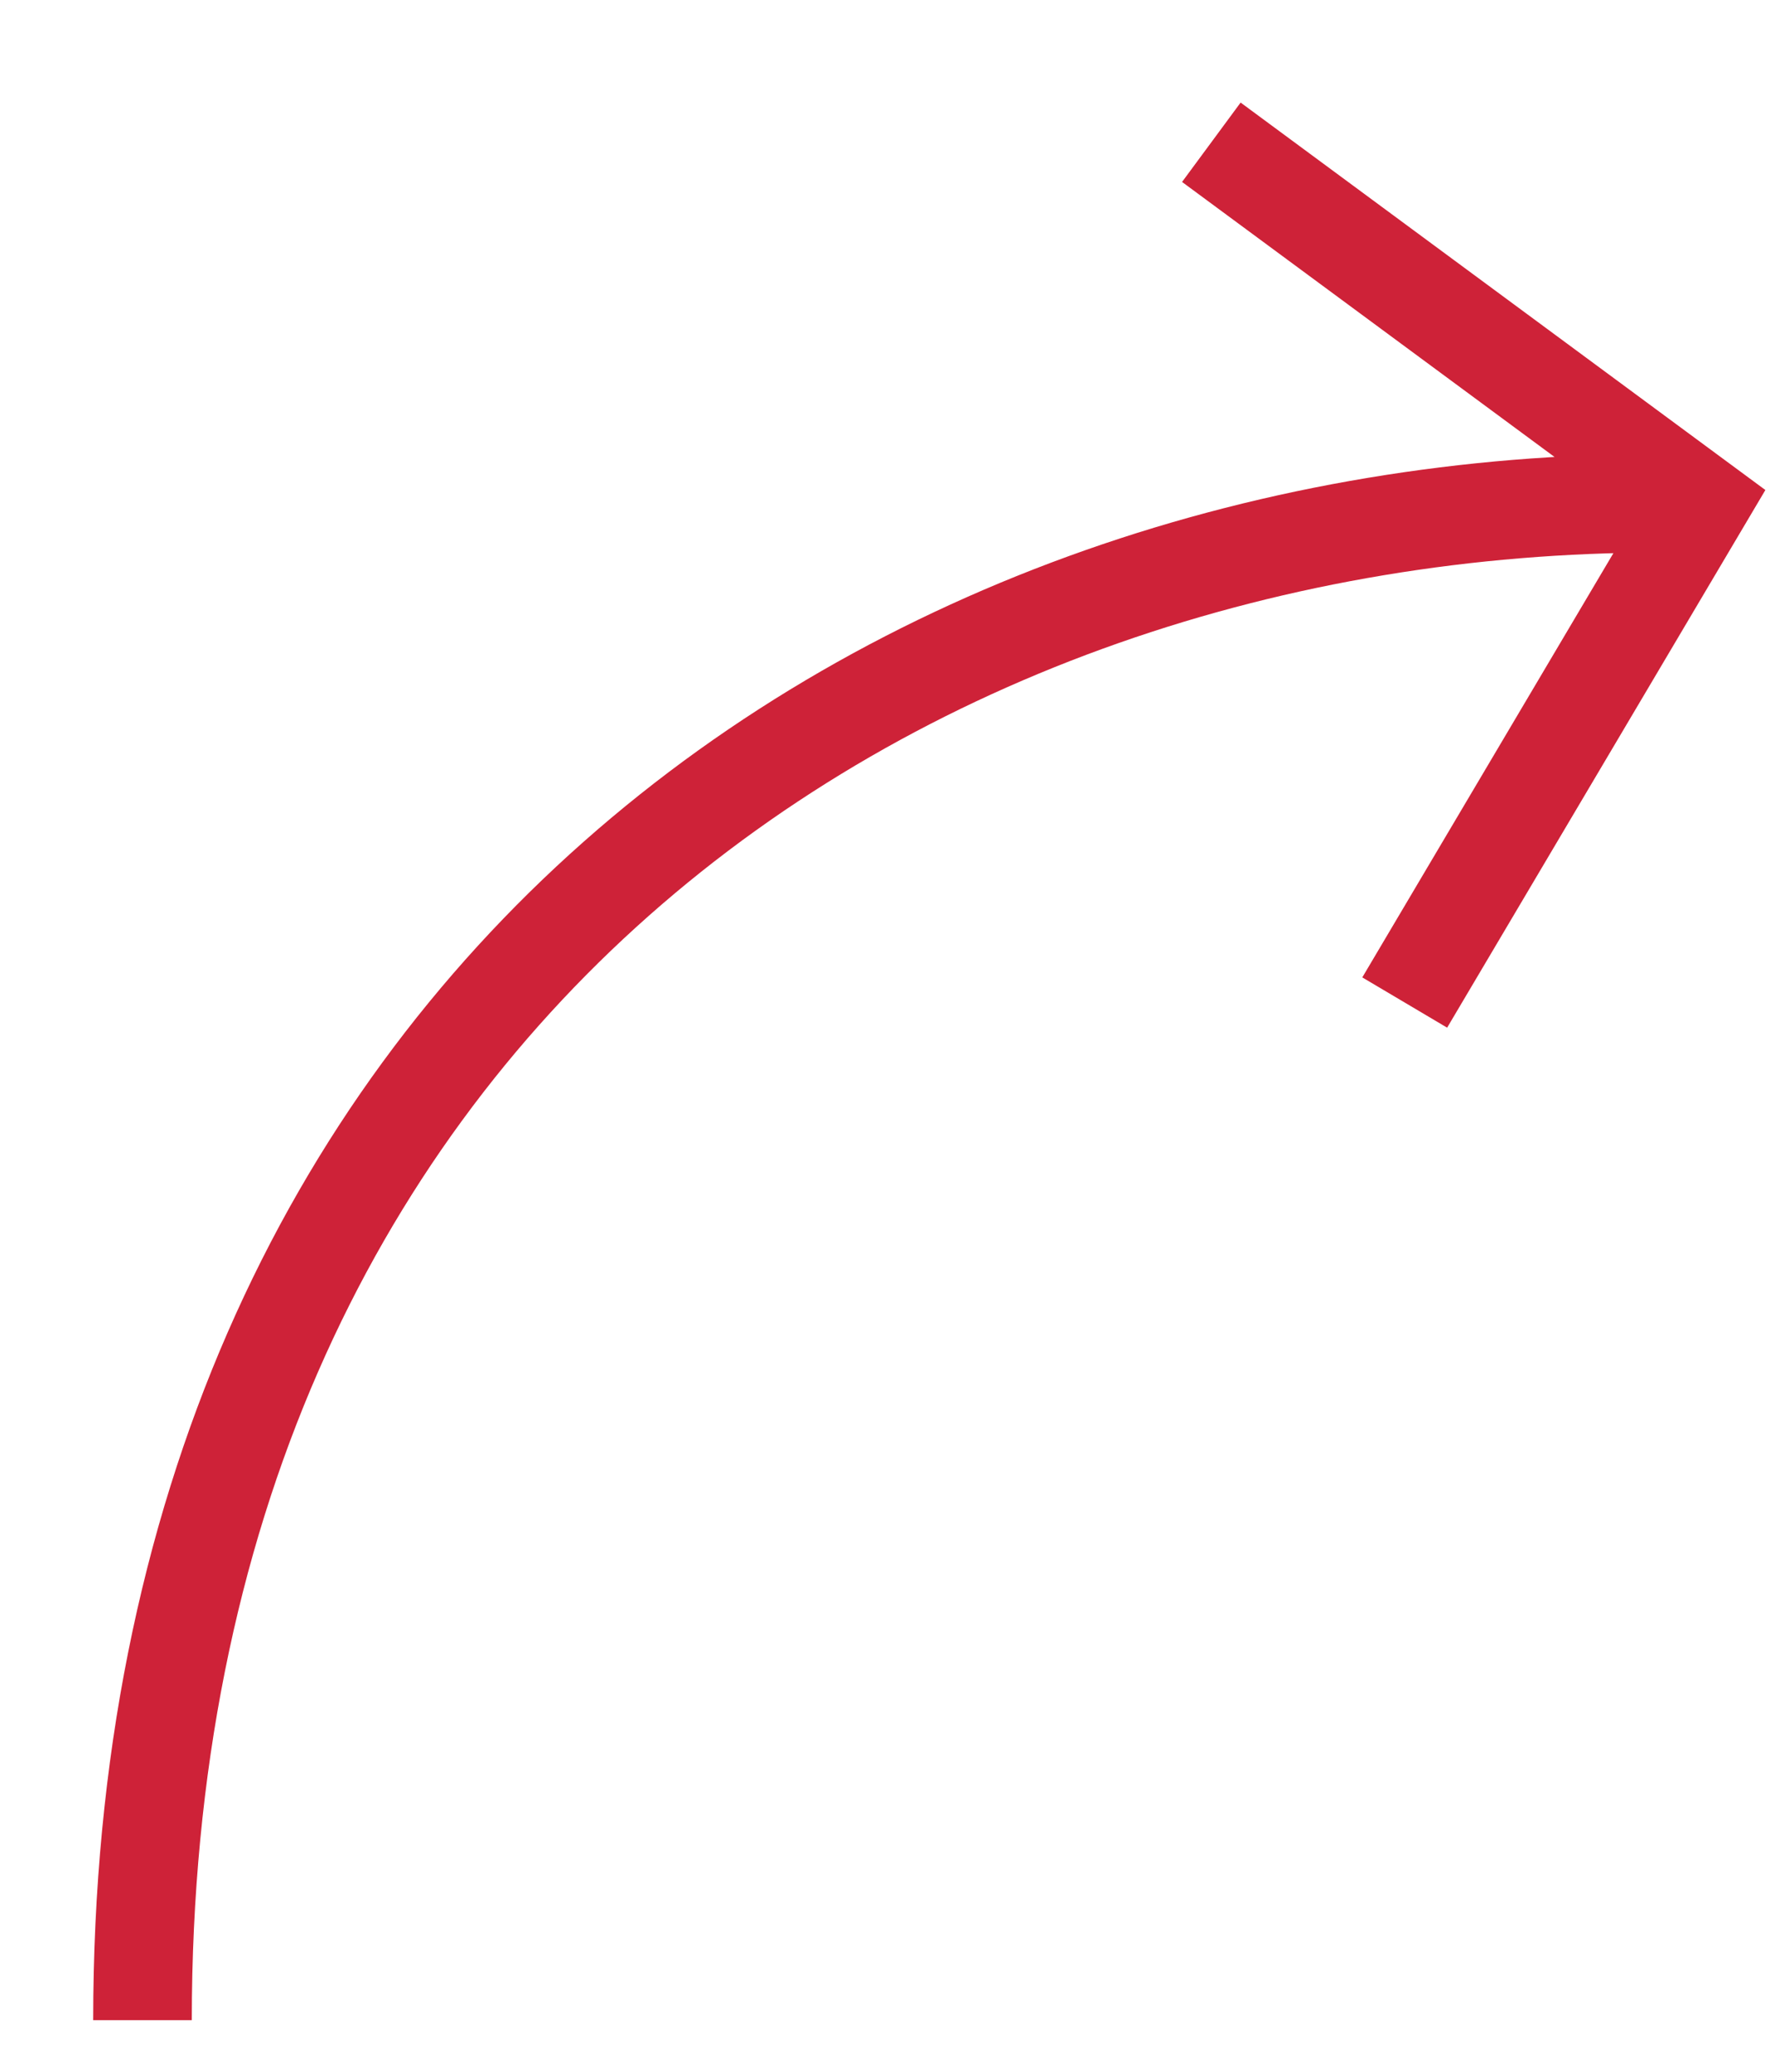 <svg xmlns="http://www.w3.org/2000/svg" width="18" height="21" viewBox="0 0 18 21">
  <g id="assets" fill="none" fill-rule="evenodd" stroke="none" stroke-width="1">
    <g id="Artboard" stroke="#CE2238" transform="translate(-332 -618)">
      <g id="Group-5" transform="translate(124 207)">
        <g id="Group-3" transform="translate(0 397)">
          <path id="Combined-Shape" d="M209.445,34.477 C209.445,24.125 217.132,19.101 224.82,19.101 M220.284,15.442 L225.242,19.101 L222.245,24.162"/>
        </g>
      </g>
    </g>
  </g>
</svg>
